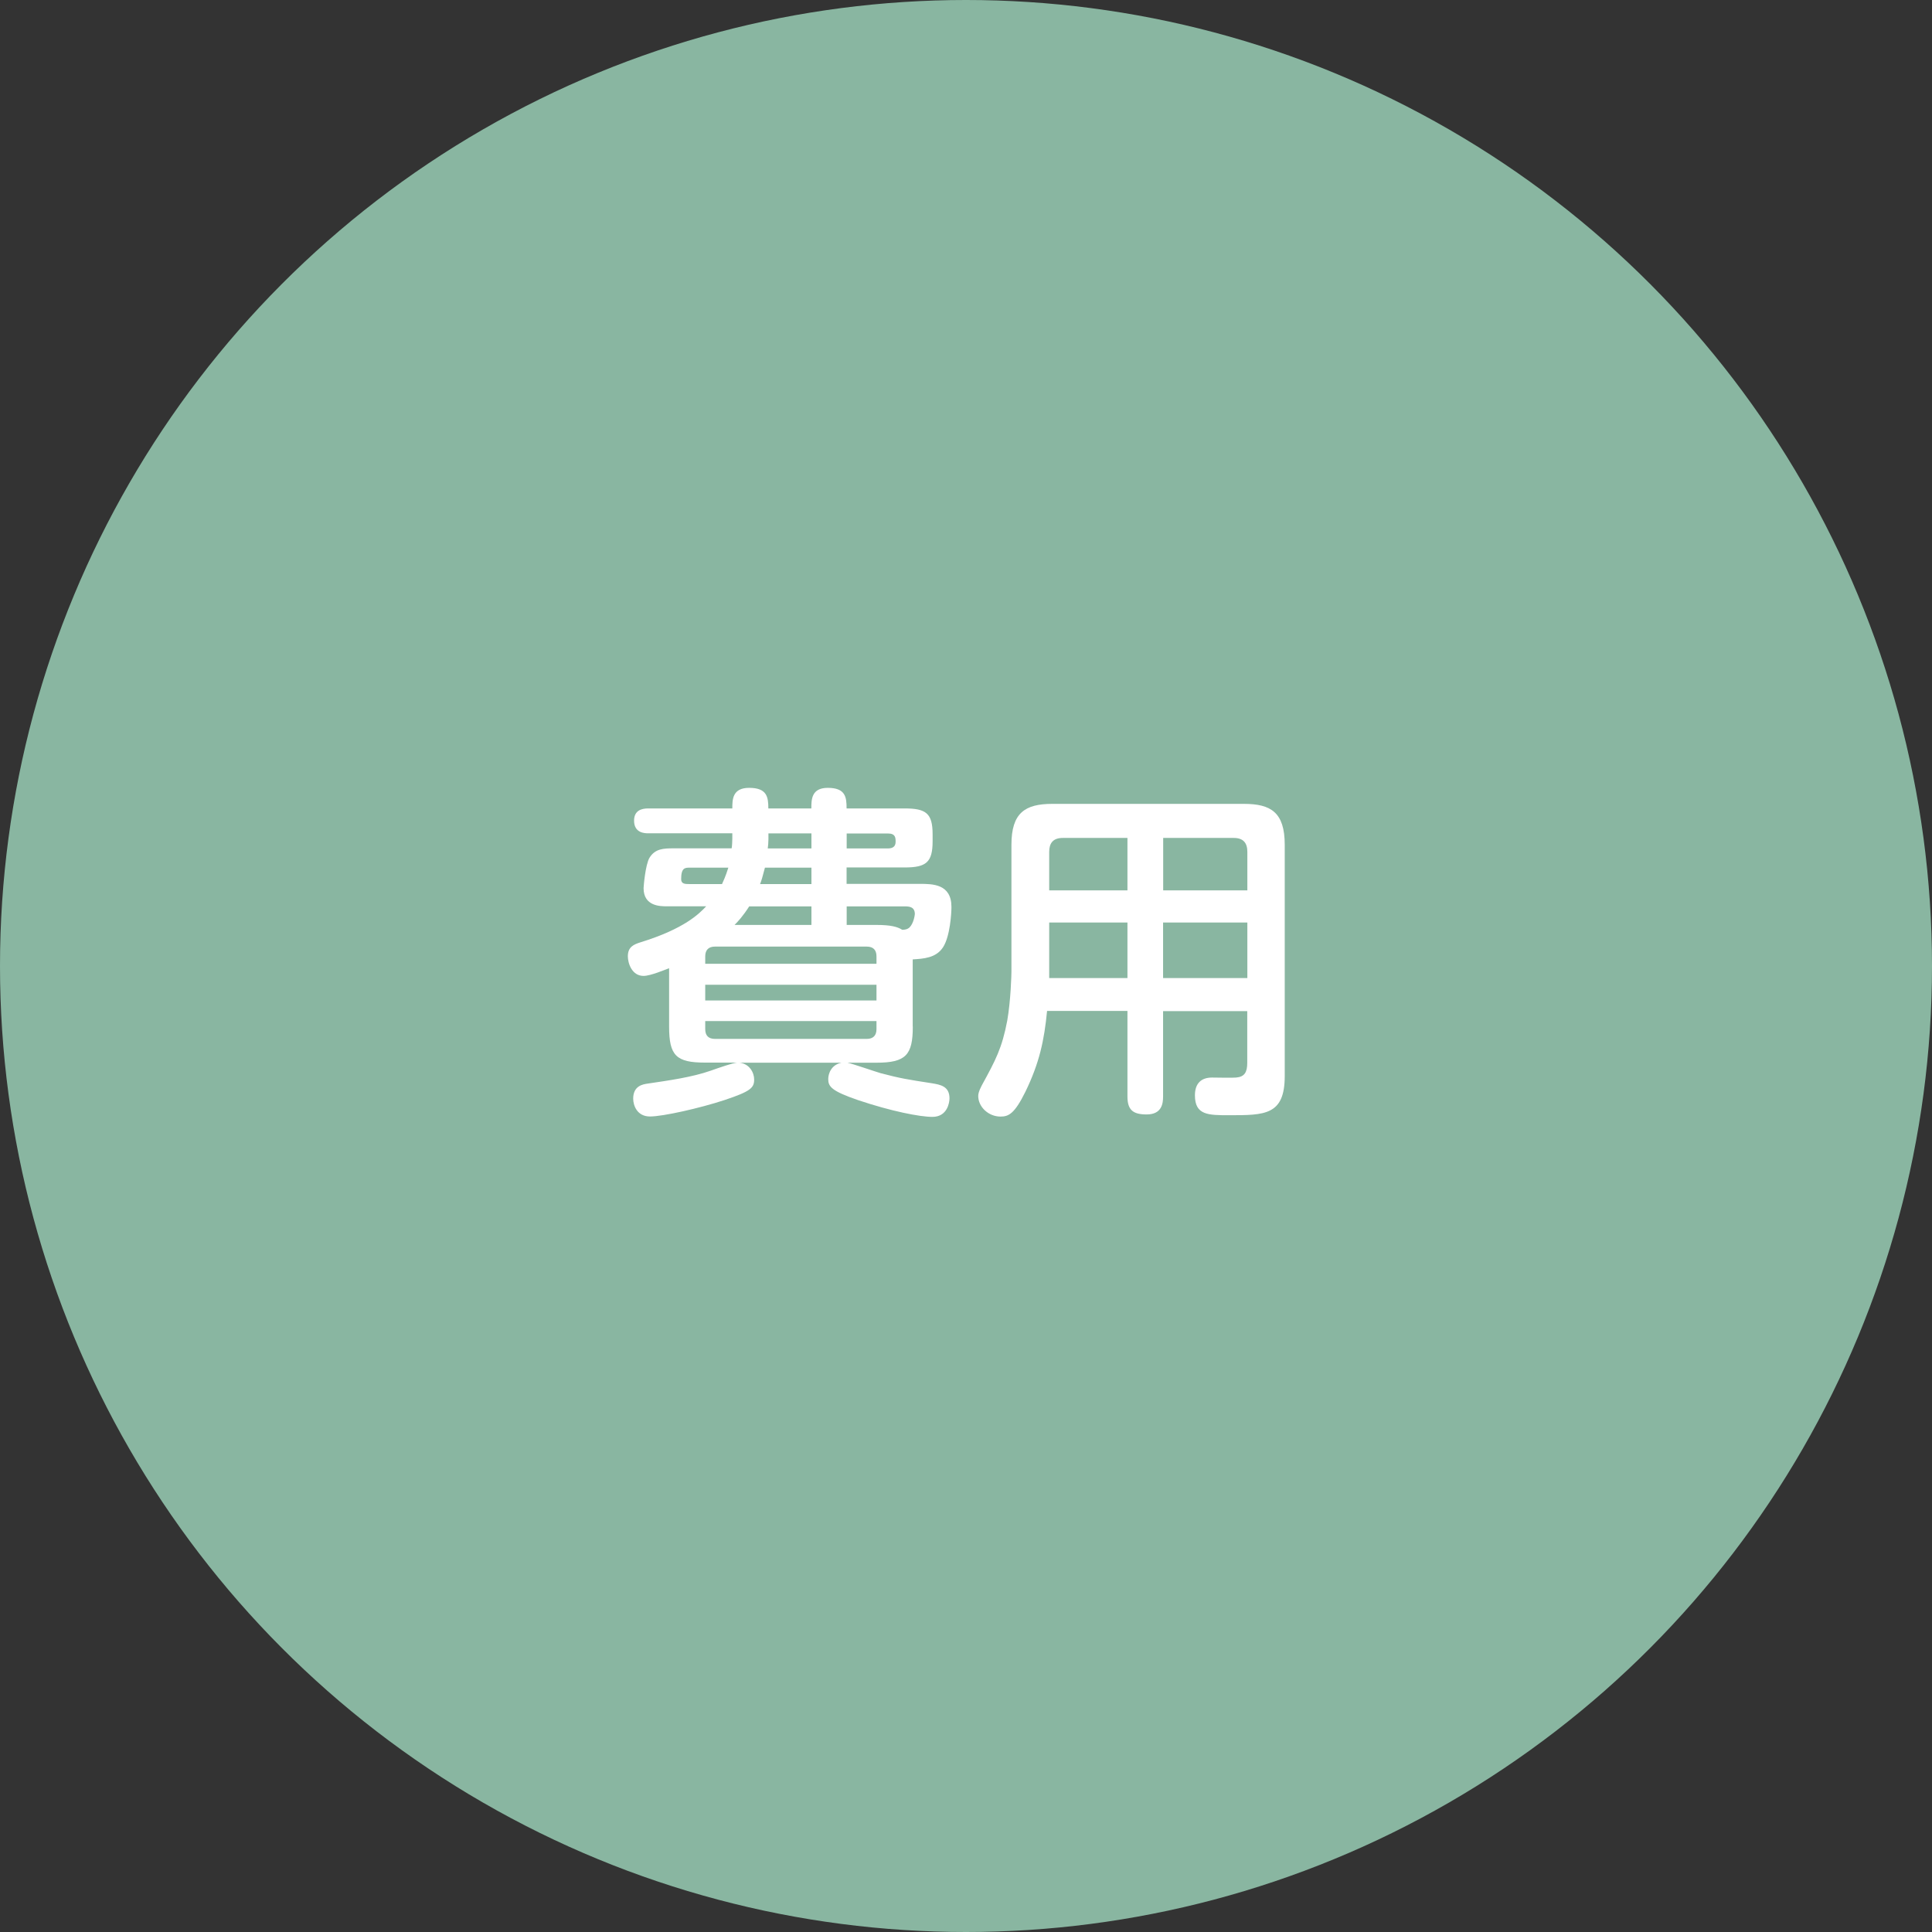 <?xml version="1.0" encoding="UTF-8"?><svg id="_レイヤー_1" xmlns="http://www.w3.org/2000/svg" viewBox="0 0 199 199"><rect x="0" y="0" width="199" height="199" fill="#333333" stroke="none"/><defs><style>.cls-1{fill:#89b6a1;}.cls-1,.cls-2{stroke-width:0px;}.cls-2{fill:#fff;}</style></defs><circle class="cls-1" cx="99.5" cy="99.5" r="99.5"/><path class="cls-2" d="m94.02,105.75c0,2.92-.72,3.71-3.74,3.71h-2.99c.54.11,2.92.94,3.42,1.08,2.05.54,2.77.65,5.29,1.04.83.14,1.8.29,1.8,1.55,0,.43-.22,1.91-1.76,1.91-1.3,0-4.25-.58-7.67-1.73-2.74-.94-3.06-1.4-3.06-2.16,0-.58.32-1.48,1.37-1.69h-10.51c1.04.11,1.51,1.04,1.51,1.73,0,.86-.36,1.22-3.06,2.12-2.52.83-6.33,1.69-7.67,1.69s-1.73-1.15-1.73-1.84c0-1.33,1.01-1.48,1.51-1.55,2.16-.32,4.54-.65,6.48-1.33.9-.32,2.27-.79,2.7-.83h-3.28c-2.99,0-3.71-.72-3.71-3.71v-6.01c-.4.14-1.91.79-2.63.79-1.22,0-1.62-1.33-1.62-2.02,0-.97.61-1.22,1.3-1.44,4.54-1.4,6.05-2.95,6.77-3.71h-4.07c-.65,0-2.38,0-2.38-1.87,0-.14.18-2.41.61-3.13.58-.94,1.44-.97,2.52-.97h5.94c.04-.18.07-.72.07-1.01v-.54h-8.68c-.29,0-1.44,0-1.44-1.3,0-1.04.76-1.26,1.44-1.26h8.68c0-.9,0-2.12,1.73-2.12,1.84,0,1.98.94,1.98,2.12h4.43c0-.9,0-2.12,1.69-2.12,1.84,0,1.94.97,1.94,2.12h5.98c2.2,0,2.88.5,2.88,2.66v.72c0,2.16-.65,2.7-2.88,2.7h-5.98v1.69h7.52c1.33,0,3.28,0,3.28,2.38,0,.65-.14,3.02-.86,4.14s-2.02,1.19-3.13,1.26v6.91Zm-19.65-14.69c.14-.32.36-.76.65-1.69h-3.96c-.5,0-.9,0-.9,1.19,0,.5.43.5.86.5h3.35Zm-1.73,8.21h17.64v-.76c0-.65-.32-1.01-1.01-1.01h-15.62c-.68,0-1.01.36-1.01,1.01v.76Zm17.64,2.16h-17.64v1.62h17.64v-1.62Zm-17.64,3.74v.83c0,.65.32,1.01,1.01,1.01h15.62c.68,0,1.01-.36,1.01-1.01v-.83h-17.64Zm10.94-9.9v-1.91h-6.41c-.65,1.01-1.15,1.55-1.51,1.91h7.92Zm0-5.9h-4.79c-.25.97-.36,1.33-.5,1.69h5.29v-1.69Zm-4.43-2.92c0,.32-.04.72-.07.94h4.5v-1.55h-4.43v.61Zm8.06.94h4.25c.47,0,.79-.18.79-.68,0-.4,0-.86-.79-.86h-4.25v1.55Zm0,5.97v1.91h3.06c1.44,0,2.16.18,2.66.5.25,0,.54-.04.76-.25.43-.43.54-1.3.54-1.37,0-.76-.61-.79-1.01-.79h-6.01Z"/><path class="cls-2" d="m119.8,104.13v8.82c0,.68-.11,1.84-1.69,1.84-1.37,0-1.98-.43-1.98-1.84v-8.82h-8.28c-.29,3.02-.79,5.36-2.23,8.32-1.12,2.27-1.73,2.56-2.56,2.56-1.26,0-2.3-1.01-2.3-2.12,0-.18.04-.47.36-1.08,1.44-2.63,2.09-3.85,2.63-6.69.36-2.05.43-4.72.43-5.04v-13.07c0-3.28,1.4-4.21,4.21-4.21h19.73c2.77,0,4.21.86,4.21,4.21v23.83c0,4.03-2.05,4.03-5.72,4.03-2.16,0-3.53,0-3.53-2.05,0-1.26.68-1.83,1.76-1.83.4,0,2.12.04,2.48,0,.86-.07,1.15-.54,1.15-1.51v-5.33h-8.68Zm-3.67-12.42v-5.4h-6.66c-1.01,0-1.4.54-1.4,1.44v3.96h8.06Zm0,3.31h-8.06v5.72h8.06v-5.72Zm3.67-3.31h8.68v-3.96c0-.94-.43-1.44-1.4-1.44h-7.27v5.4Zm8.68,3.31h-8.68v5.72h8.68v-5.72Z"/></svg>